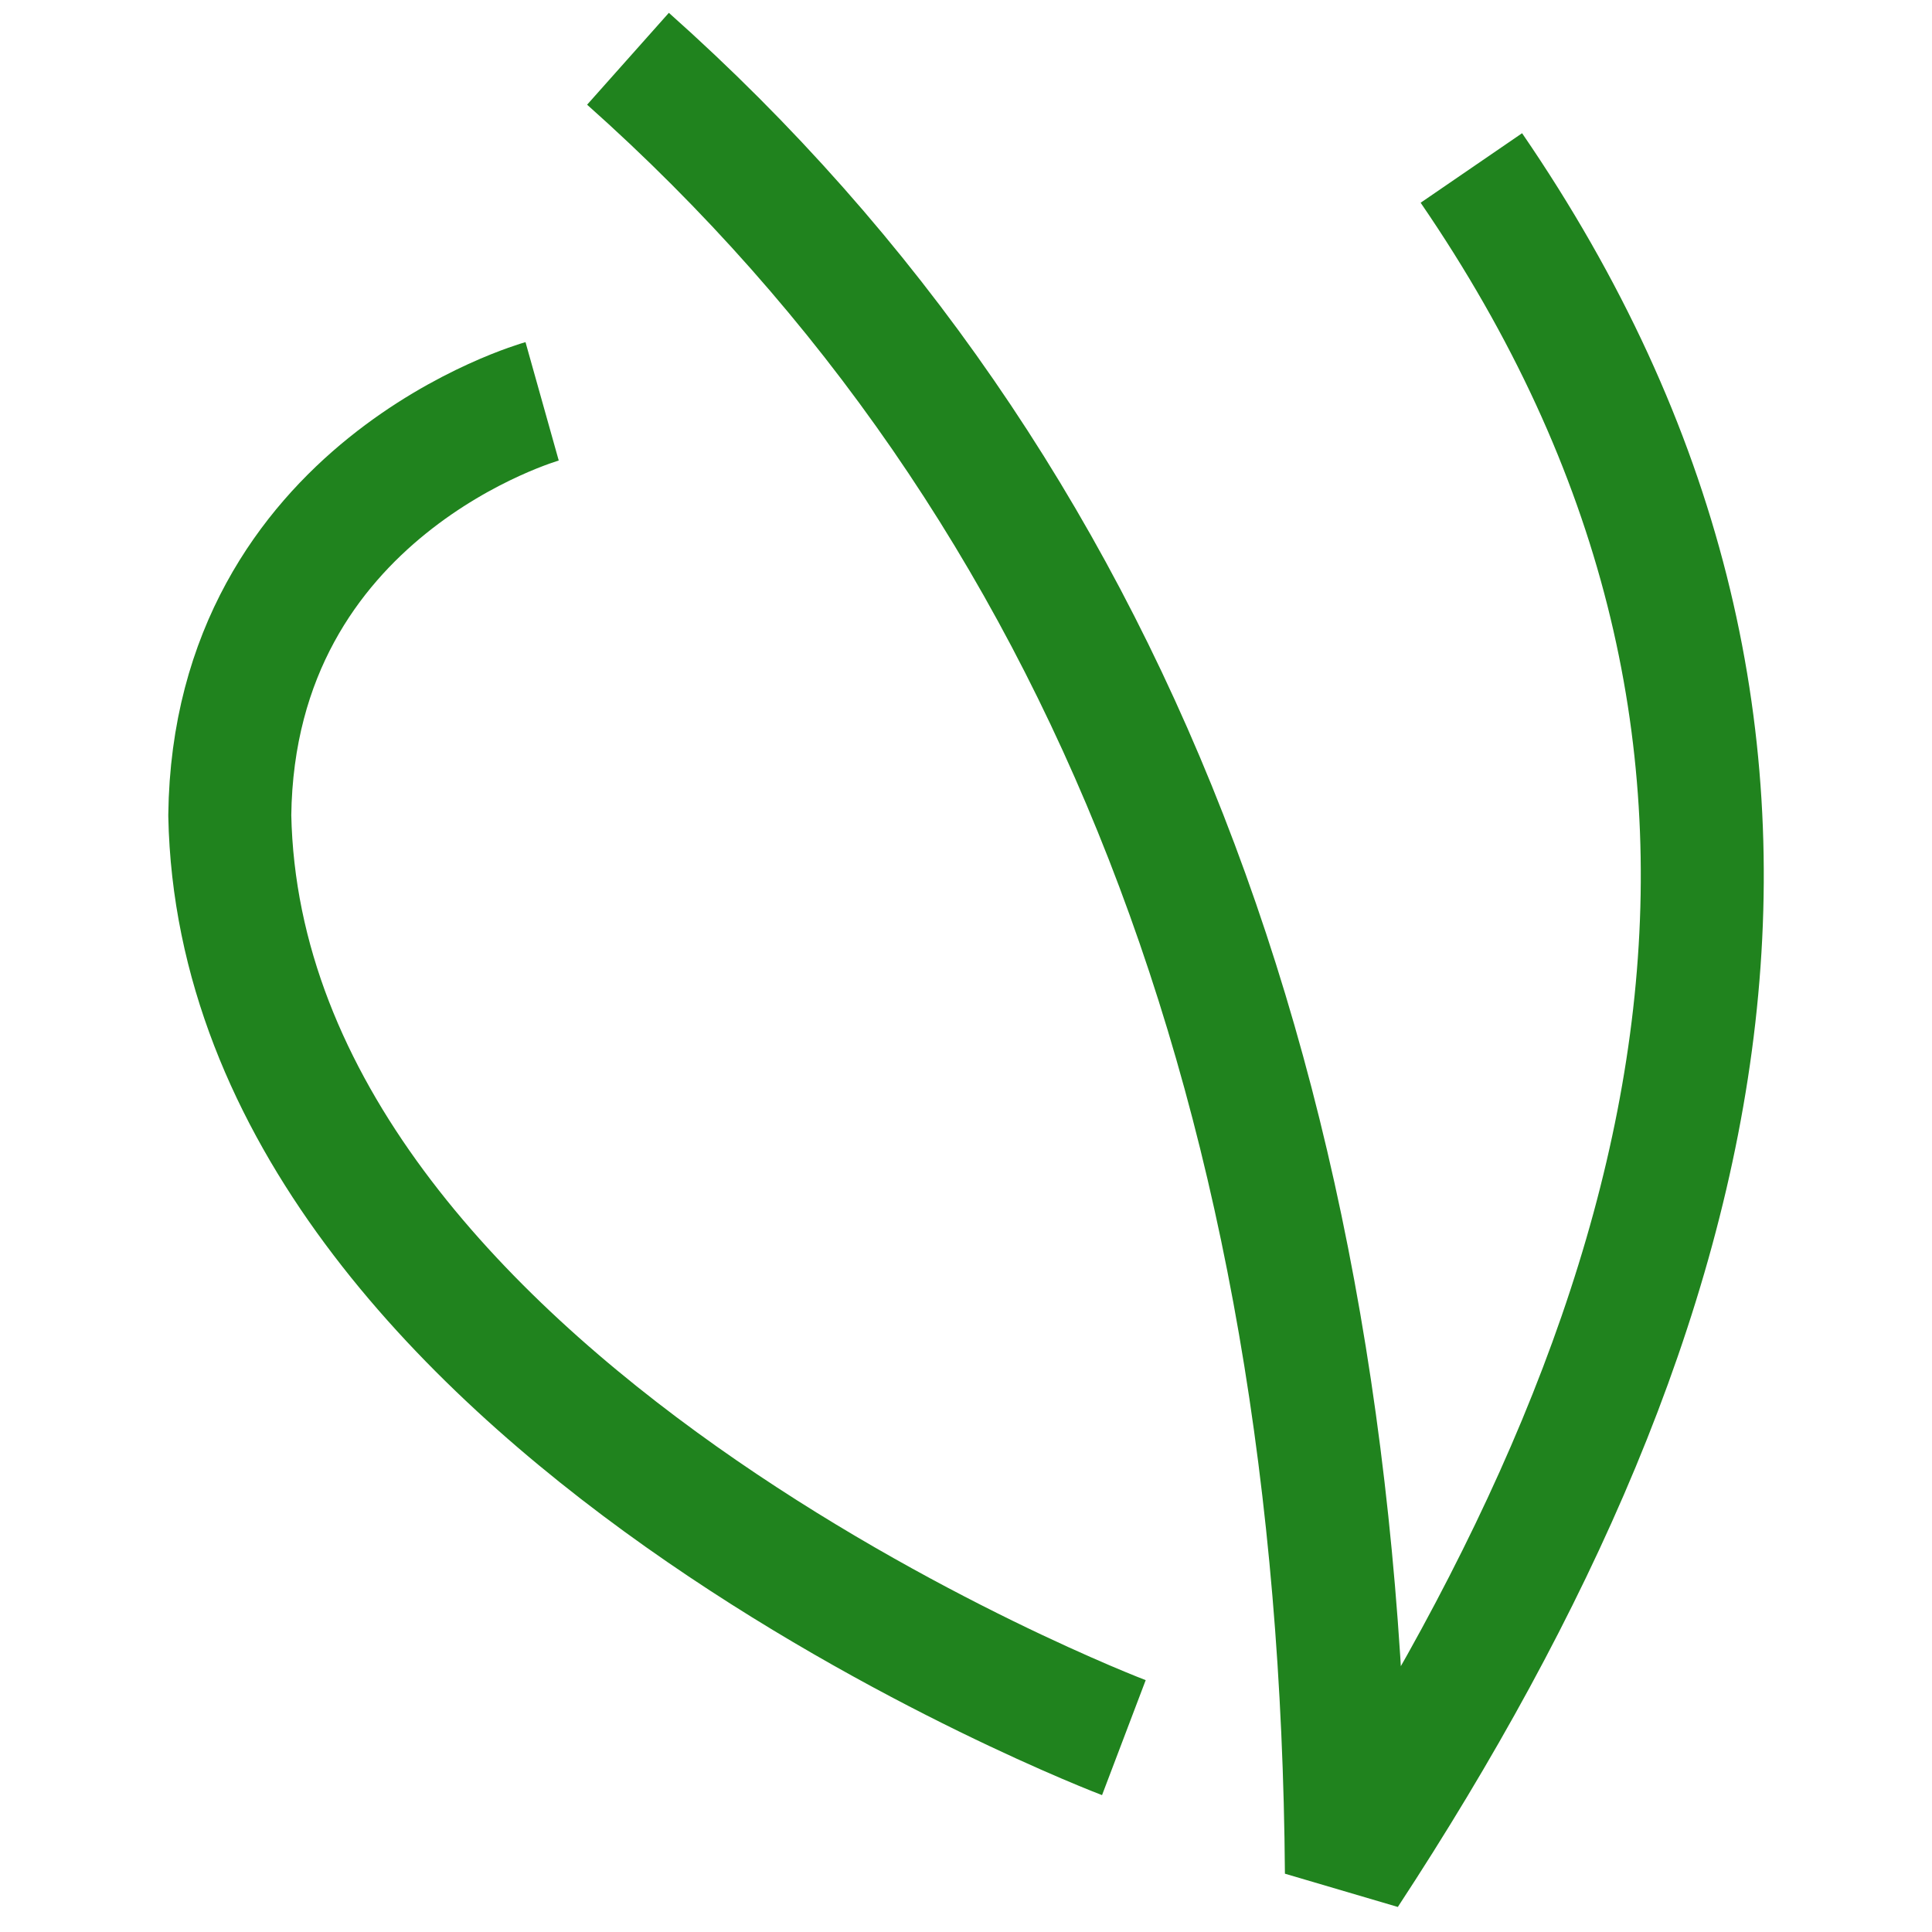 <svg xmlns="http://www.w3.org/2000/svg" viewBox="0 0 216 216"><path fill="none" stroke="#20831e" stroke-linejoin="bevel" stroke-width="13.75" d="M70.21 6.57c53.96 48.02 79.68 116.39 80.32 202.86 42.09-64.19 56.96-127.92 13.97-190.65M60.61 44.87s-34.48 9.68-34.92 46.29c1.31 65.65 99.96 103.11 99.96 103.11"/></svg>